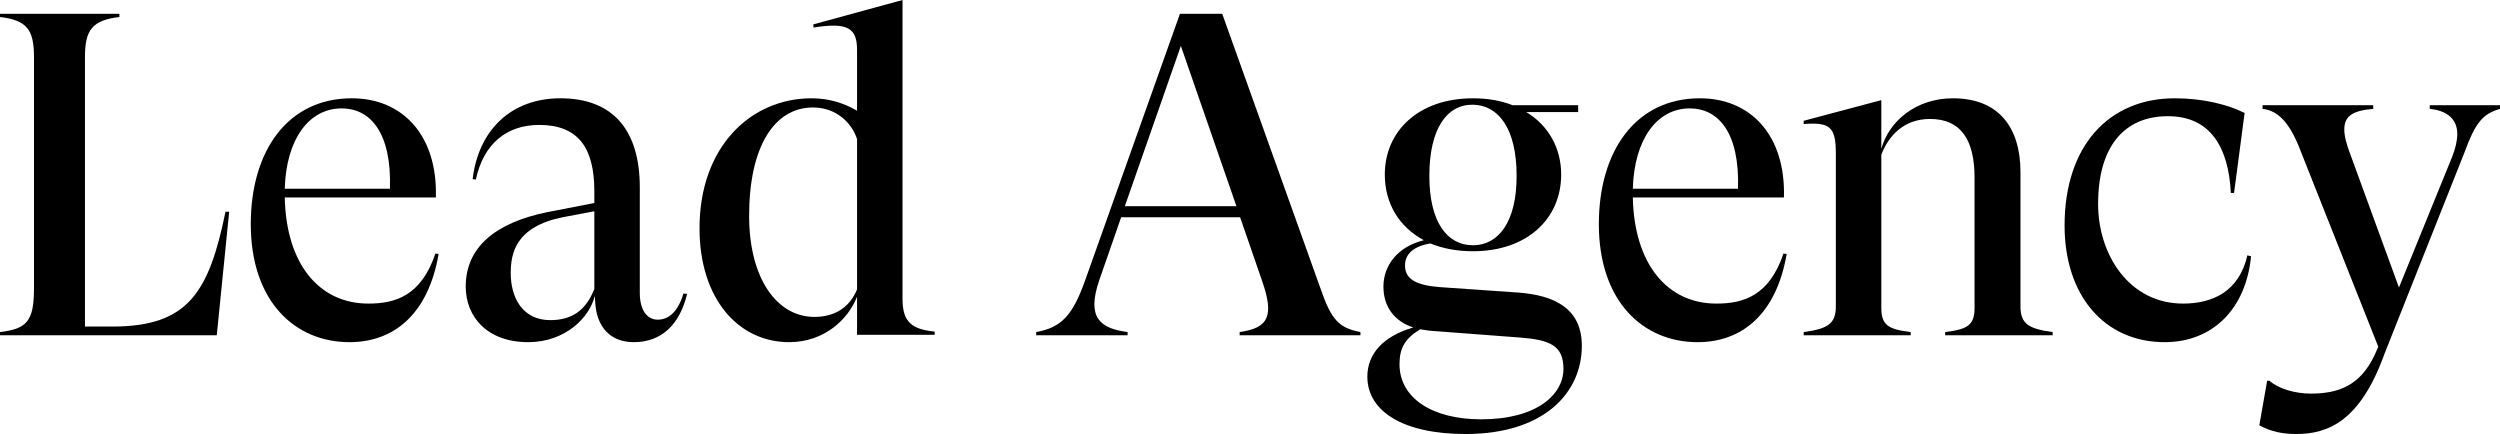 <?xml version="1.0" encoding="UTF-8"?>
<!-- Generator: Adobe Illustrator 27.2.0, SVG Export Plug-In . SVG Version: 6.00 Build 0)  -->
<svg xmlns="http://www.w3.org/2000/svg" xmlns:xlink="http://www.w3.org/1999/xlink" version="1.1" id="Layer_1" x="0px" y="0px" viewBox="0 0 849.168 147.423" style="enable-background:new 0 0 849.168 147.423;" xml:space="preserve">
<g>
	<path d="M77.845,71.918l-4.214,41.965H0v-1.091   c9.049-1.093,11.543-3.589,11.543-14.82V19.345   C11.543,9.984,9.049,6.864,0,5.773v-1.093h40.56v1.093   C31.355,6.864,28.86,10.14,28.86,19.345v91.574h9.36   c25.741,0,32.759-11.701,38.377-39.001H77.845z"></path>
	<path d="M148.987,86.27c-3.59,20.748-15.445,29.953-30.267,29.953   c-18.564,0-33.54-13.885-33.54-40.093c0-24.805,12.481-42.745,34.321-42.745   c17.162,0,29.172,12.48,28.548,33.696H96.726   c0.467,22.62,11.698,36.037,28.391,36.037c9.206,0,17.94-2.652,22.777-17.005   L148.987,86.27z M96.726,64.118h35.723c0.624-19.345-6.863-27.301-16.381-27.301   C104.836,36.817,97.192,47.425,96.726,64.118z"></path>
	<path d="M233.388,99.842c-2.497,10.296-8.582,16.381-18.097,16.381   c-8.113,0-12.636-5.304-13.105-13.416l-0.155-2.34   c-1.716,7.332-9.984,15.756-22.62,15.756c-13.886,0-21.218-8.58-21.218-18.877   c0-13.416,10.141-21.684,27.615-25.272l16.067-3.12v-4.057   c0-14.664-5.459-22.464-18.721-22.464c-10.92,0-18.876,6.241-21.528,18.565   l-1.093-0.156c2.028-16.849,13.262-27.457,29.798-27.457   c18.252,0,26.989,11.232,26.989,30.264v35.88c0,5.616,2.34,9.049,6.085,9.049   c3.588,0,6.863-2.496,8.734-8.893L233.388,99.842z M201.874,98.127V71.762   l-10.763,2.028c-16.069,3.276-17.628,12.324-17.628,19.033   c0,8.112,3.899,15.912,13.415,15.912C193.918,108.735,198.91,105.771,201.874,98.127z"></path>
	<path d="M317.478,112.635v1.091h-26.365v-12.948   c-2.964,7.644-11.077,15.444-23.089,15.444c-17.159,0-30.419-14.664-30.419-38.689   c0-27.768,17.471-44.148,38.063-44.148c6.085,0,11.077,1.715,15.445,4.211V17.005   c0-7.488-3.121-9.516-14.819-7.644V8.269L306.558,0v101.558   C306.558,109.514,309.834,111.854,317.478,112.635z M291.113,98.283V47.269   c-1.716-5.46-7.02-10.764-14.976-10.764c-13.105,0-21.685,13.26-21.685,36.817   c0,21.372,9.518,34.321,22.154,34.321   C283.626,107.643,288.618,104.366,291.113,98.283z"></path>
	<path d="M462.098,112.791v1.091h-41.029v-1.091c9.984-1.405,11.701-5.617,7.644-17.316   l-7.489-21.685h-40.403l-7.489,21.529c-4.211,12.48,0.157,16.224,9.672,17.472   v1.091h-31.043v-1.091c8.58-1.56,12.322-5.617,16.536-17.316l32.293-90.794   h14.353L448.524,97.971C452.269,108.89,454.921,111.387,462.098,112.791z M419.976,70.045   l-18.876-54.444l-19.033,54.444H419.976z"></path>
	<path d="M537.299,117.47c0,15.913-12.793,29.953-39.47,29.953   c-21.373,0-33.385-7.8-33.385-19.499c0-7.644,5.304-13.729,15.602-16.693   c-6.242-2.028-10.141-6.864-10.141-13.885c0-7.176,4.835-13.572,13.729-15.756   c-8.425-4.524-13.26-12.48-13.26-22.308c0-14.82,11.543-25.896,29.953-25.896   c4.992,0,9.515,0.78,13.415,2.34h22.309v2.34h-17.628   c7.489,4.523,11.858,12.167,11.858,21.216c0,15.132-11.701,26.053-29.953,26.053   c-5.461,0-10.296-0.937-14.51-2.652c-5.459,0.936-8.58,3.432-8.58,7.487   c0,4.68,3.899,6.709,11.543,7.332l26.989,1.872   C528.093,100.311,537.299,104.834,537.299,117.47z M531.057,125.271   c0-7.957-4.68-9.828-14.664-10.609l-30.888-2.34l-3.121-0.468   c-5.147,3.12-7.018,6.397-7.018,11.857c0,11.388,10.92,18.72,27.767,18.72   C522.008,142.431,531.057,134.007,531.057,125.271z M485.504,59.749   c0,15.757,6.085,23.557,14.822,23.557c8.58,0,14.819-7.8,14.819-23.557   c0-16.224-6.24-24.024-14.819-24.18C491.589,35.414,485.504,43.525,485.504,59.749z"></path>
	<path d="M606.879,86.27c-3.588,20.748-15.443,29.953-30.264,29.953   c-18.564,0-33.54-13.885-33.54-40.093c0-24.805,12.479-42.745,34.321-42.745   c17.159,0,29.172,12.48,28.548,33.696h-51.326   c0.469,22.62,11.701,36.037,28.393,36.037c9.203,0,17.94-2.652,22.777-17.005   L606.879,86.27z M554.617,64.118h35.726c0.624-19.345-6.863-27.301-16.381-27.301   C562.731,36.817,555.086,47.425,554.617,64.118z"></path>
	<path d="M697.21,112.791v1.091h-36.504v-1.091c7.644-0.937,9.984-2.34,9.984-8.269   V60.374c0-12.949-4.68-19.968-15.133-19.968c-9.046,0-14.195,5.928-16.536,12.167   v51.949c0,5.929,2.34,7.332,9.984,8.269v1.091H612.656v-1.091   c7.956-1.093,10.92-2.653,10.92-8.737v-51.949c0-9.203-2.183-10.608-10.92-9.984   V41.029l26.365-7.02v16.537c2.652-9.516,11.855-17.16,24.337-17.16   c15.6,0,22.932,9.984,22.932,25.116v45.553   C686.29,110.138,689.254,111.698,697.21,112.791z"></path>
	<path d="M701.271,76.598c0-26.989,14.976-43.212,37.44-43.212   c9.36,0,17.785,2.028,23.713,4.992l-3.588,27.145h-1.093   c-0.778-15.601-7.02-26.053-21.371-26.053c-14.976,0-23.713,10.452-23.713,29.797   c0,17.316,10.608,33.853,28.86,33.853c9.984,0,19.033-4.057,21.839-16.381   l1.25,0.312c-1.716,17.94-13.105,29.173-29.329,29.173   C714.843,116.223,701.271,100.467,701.271,76.598z"></path>
	<path d="M767.421,144.459l2.652-15.132h0.781c2.964,2.652,8.58,4.368,14.041,4.368   c9.515,0,16.847-2.808,21.685-13.104l1.247-2.808l-26.365-66.458   c-3.43-9.049-7.332-13.729-12.948-14.353v-1.247h37.597v1.247   c-7.332,0.624-9.827,2.652-9.827,7.02c0,2.34,0.779,4.992,1.871,7.956   l16.693,45.71l18.097-44.461c1.09-2.808,1.714-5.46,1.714-7.644   c0-5.148-3.43-7.957-9.358-8.581v-1.247h23.868v1.247   c-5.928,1.716-8.425,4.836-12.012,14.664l-27.146,68.329   c-8.268,23.089-19.188,27.457-30.107,27.457   C775.534,147.423,771.322,146.643,767.421,144.459z"></path>
</g>
</svg>
